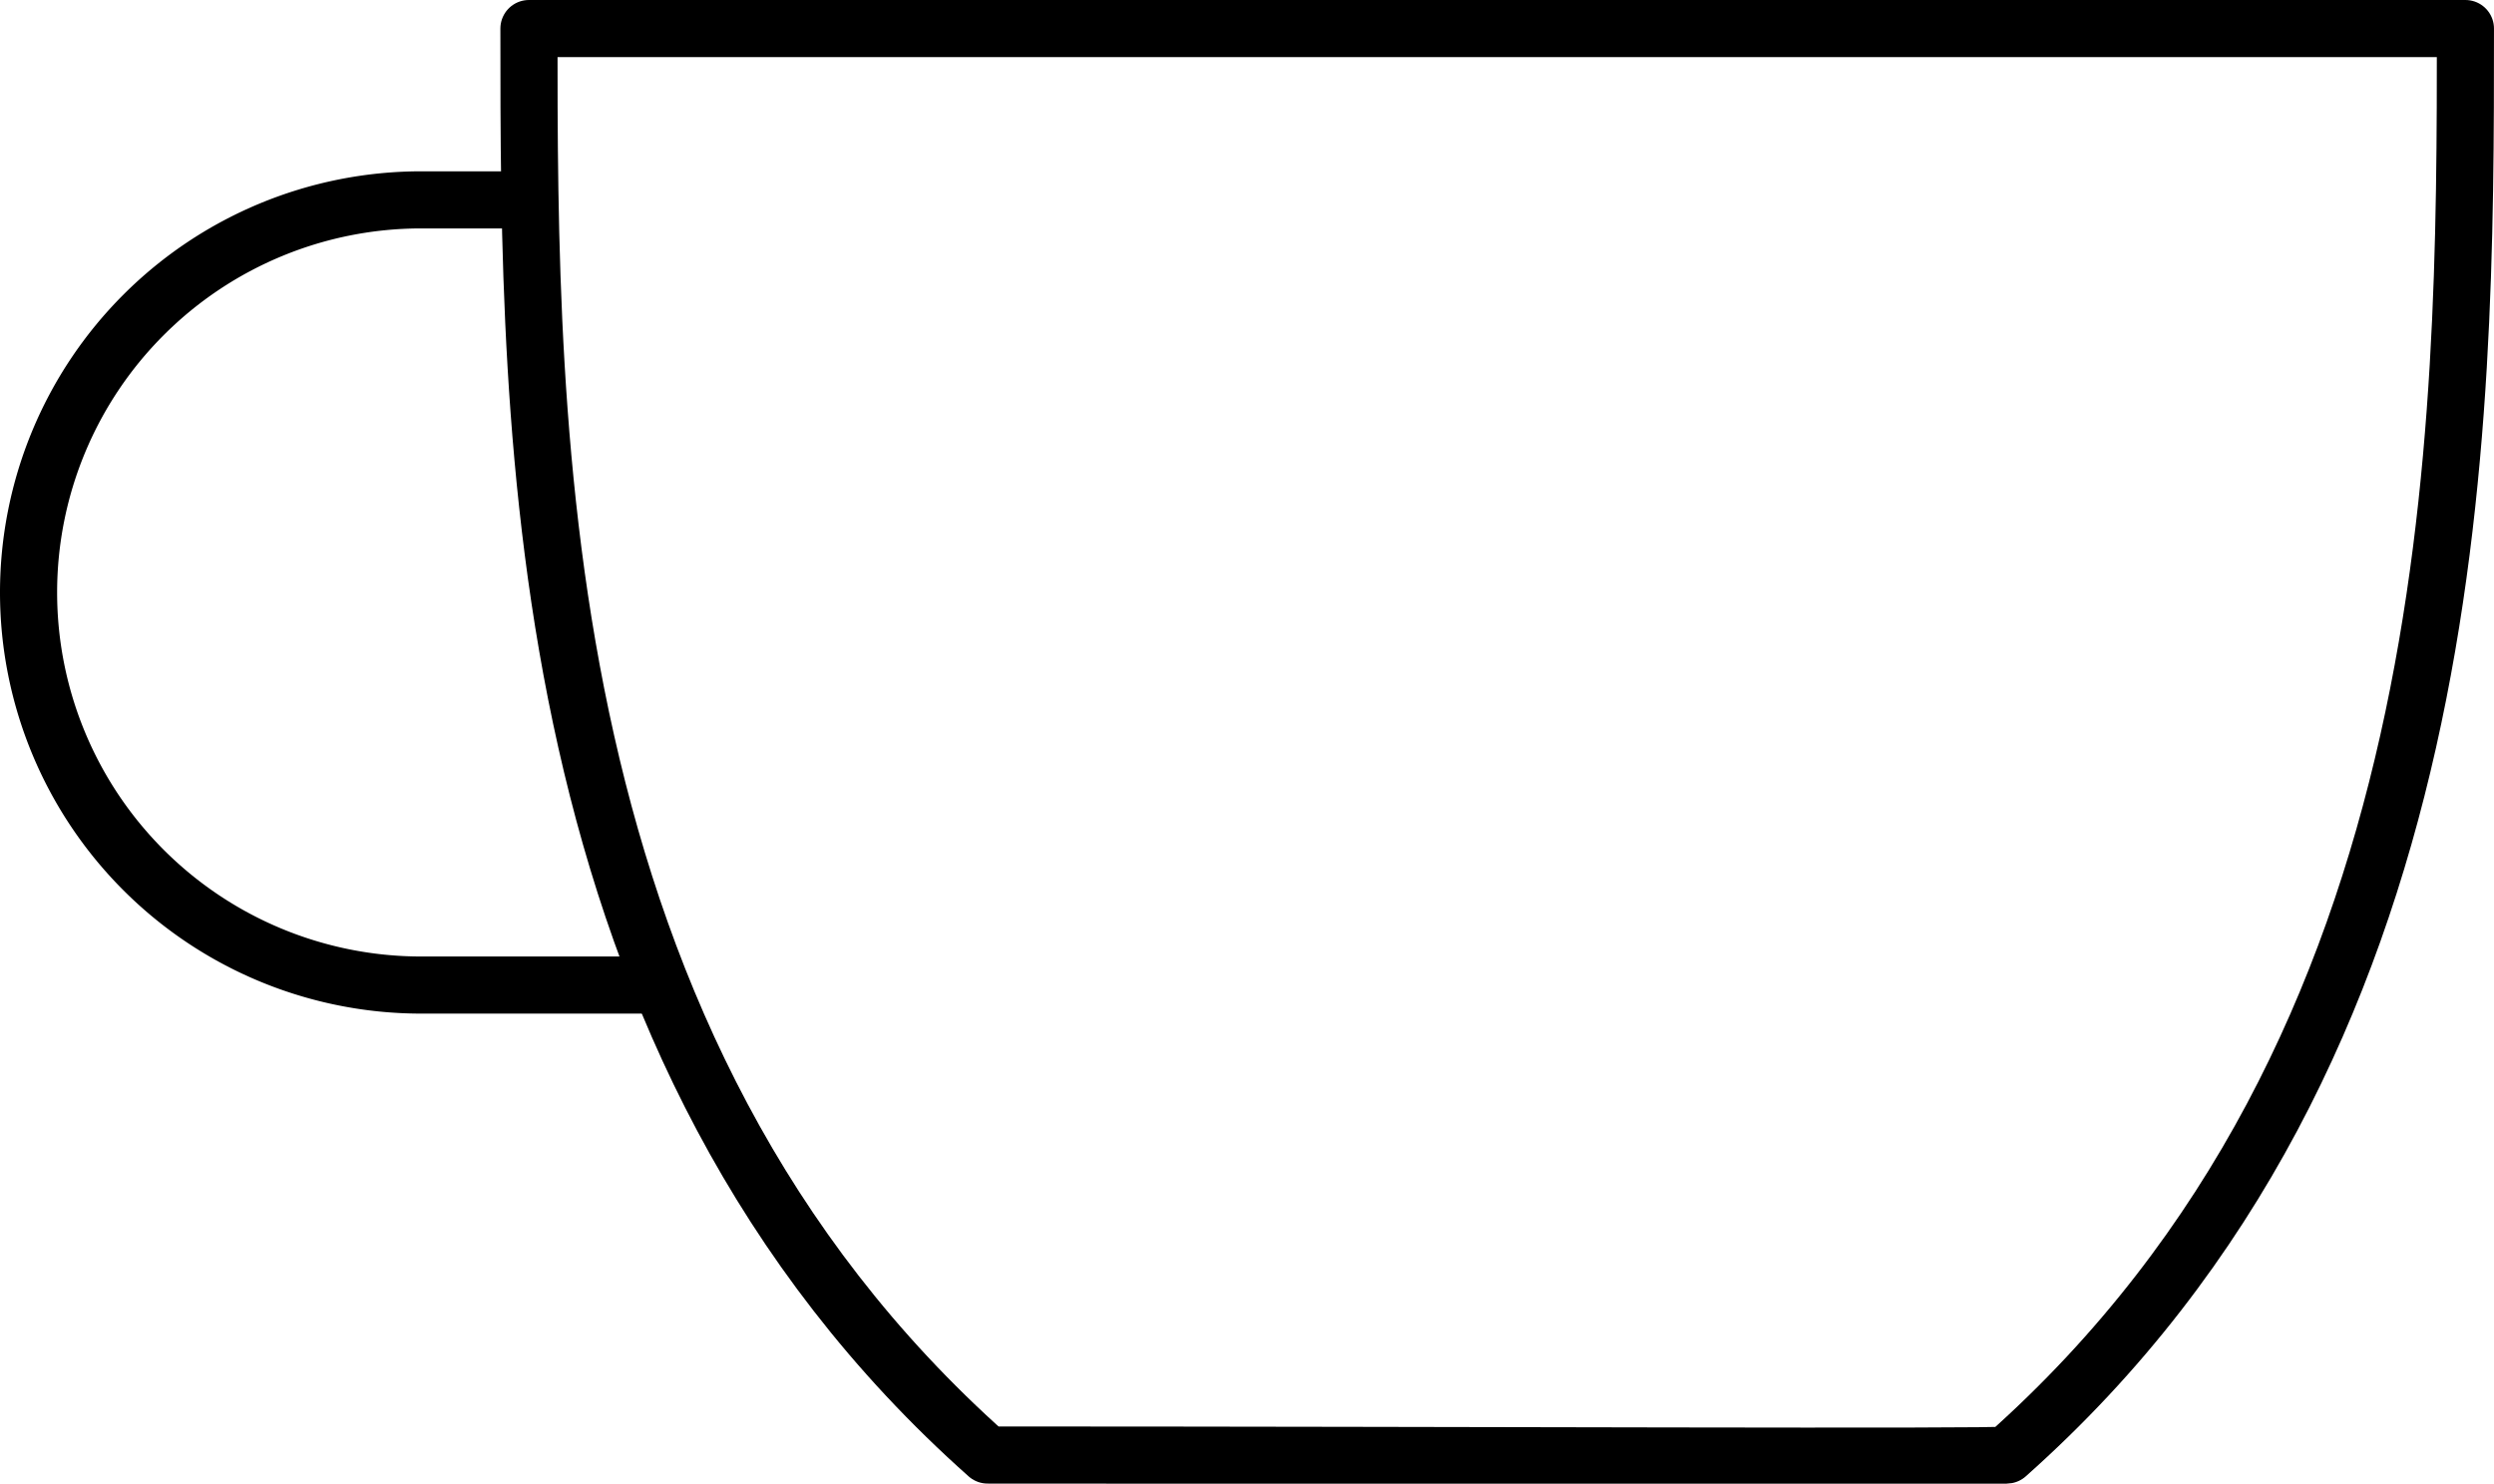 <?xml version="1.0" encoding="UTF-8"?>
<svg xmlns="http://www.w3.org/2000/svg" width="174.646" height="103.924" viewBox="0 0 174.646 103.924">
  <g id="Group_35" data-name="Group 35" transform="translate(-1146 -6121)">
    <path id="Path_51" data-name="Path 51" d="M35.4,0H27.5a27.5,27.5,0,0,0,0,55H44.579" transform="translate(1148 6135)" fill="none" stroke="#000" stroke-width="4"></path>
    <g id="pottery" transform="translate(1147.354 6123)">
      <g id="Group_31" data-name="Group 31" transform="translate(0 0)">
        <path id="Path_44" data-name="Path 44" d="M37.617,100.419C5.5,71.864,5.5,29.041,5.5.5H141.105c0,28.541,0,71.364-32.117,99.919C108.007,100.6,70.977,100.419,37.617,100.419Z" transform="translate(30.186 -0.5)" fill="none" stroke="#000" stroke-linecap="round" stroke-linejoin="round" stroke-width="4"></path>
      </g>
    </g>
  </g>
</svg>
